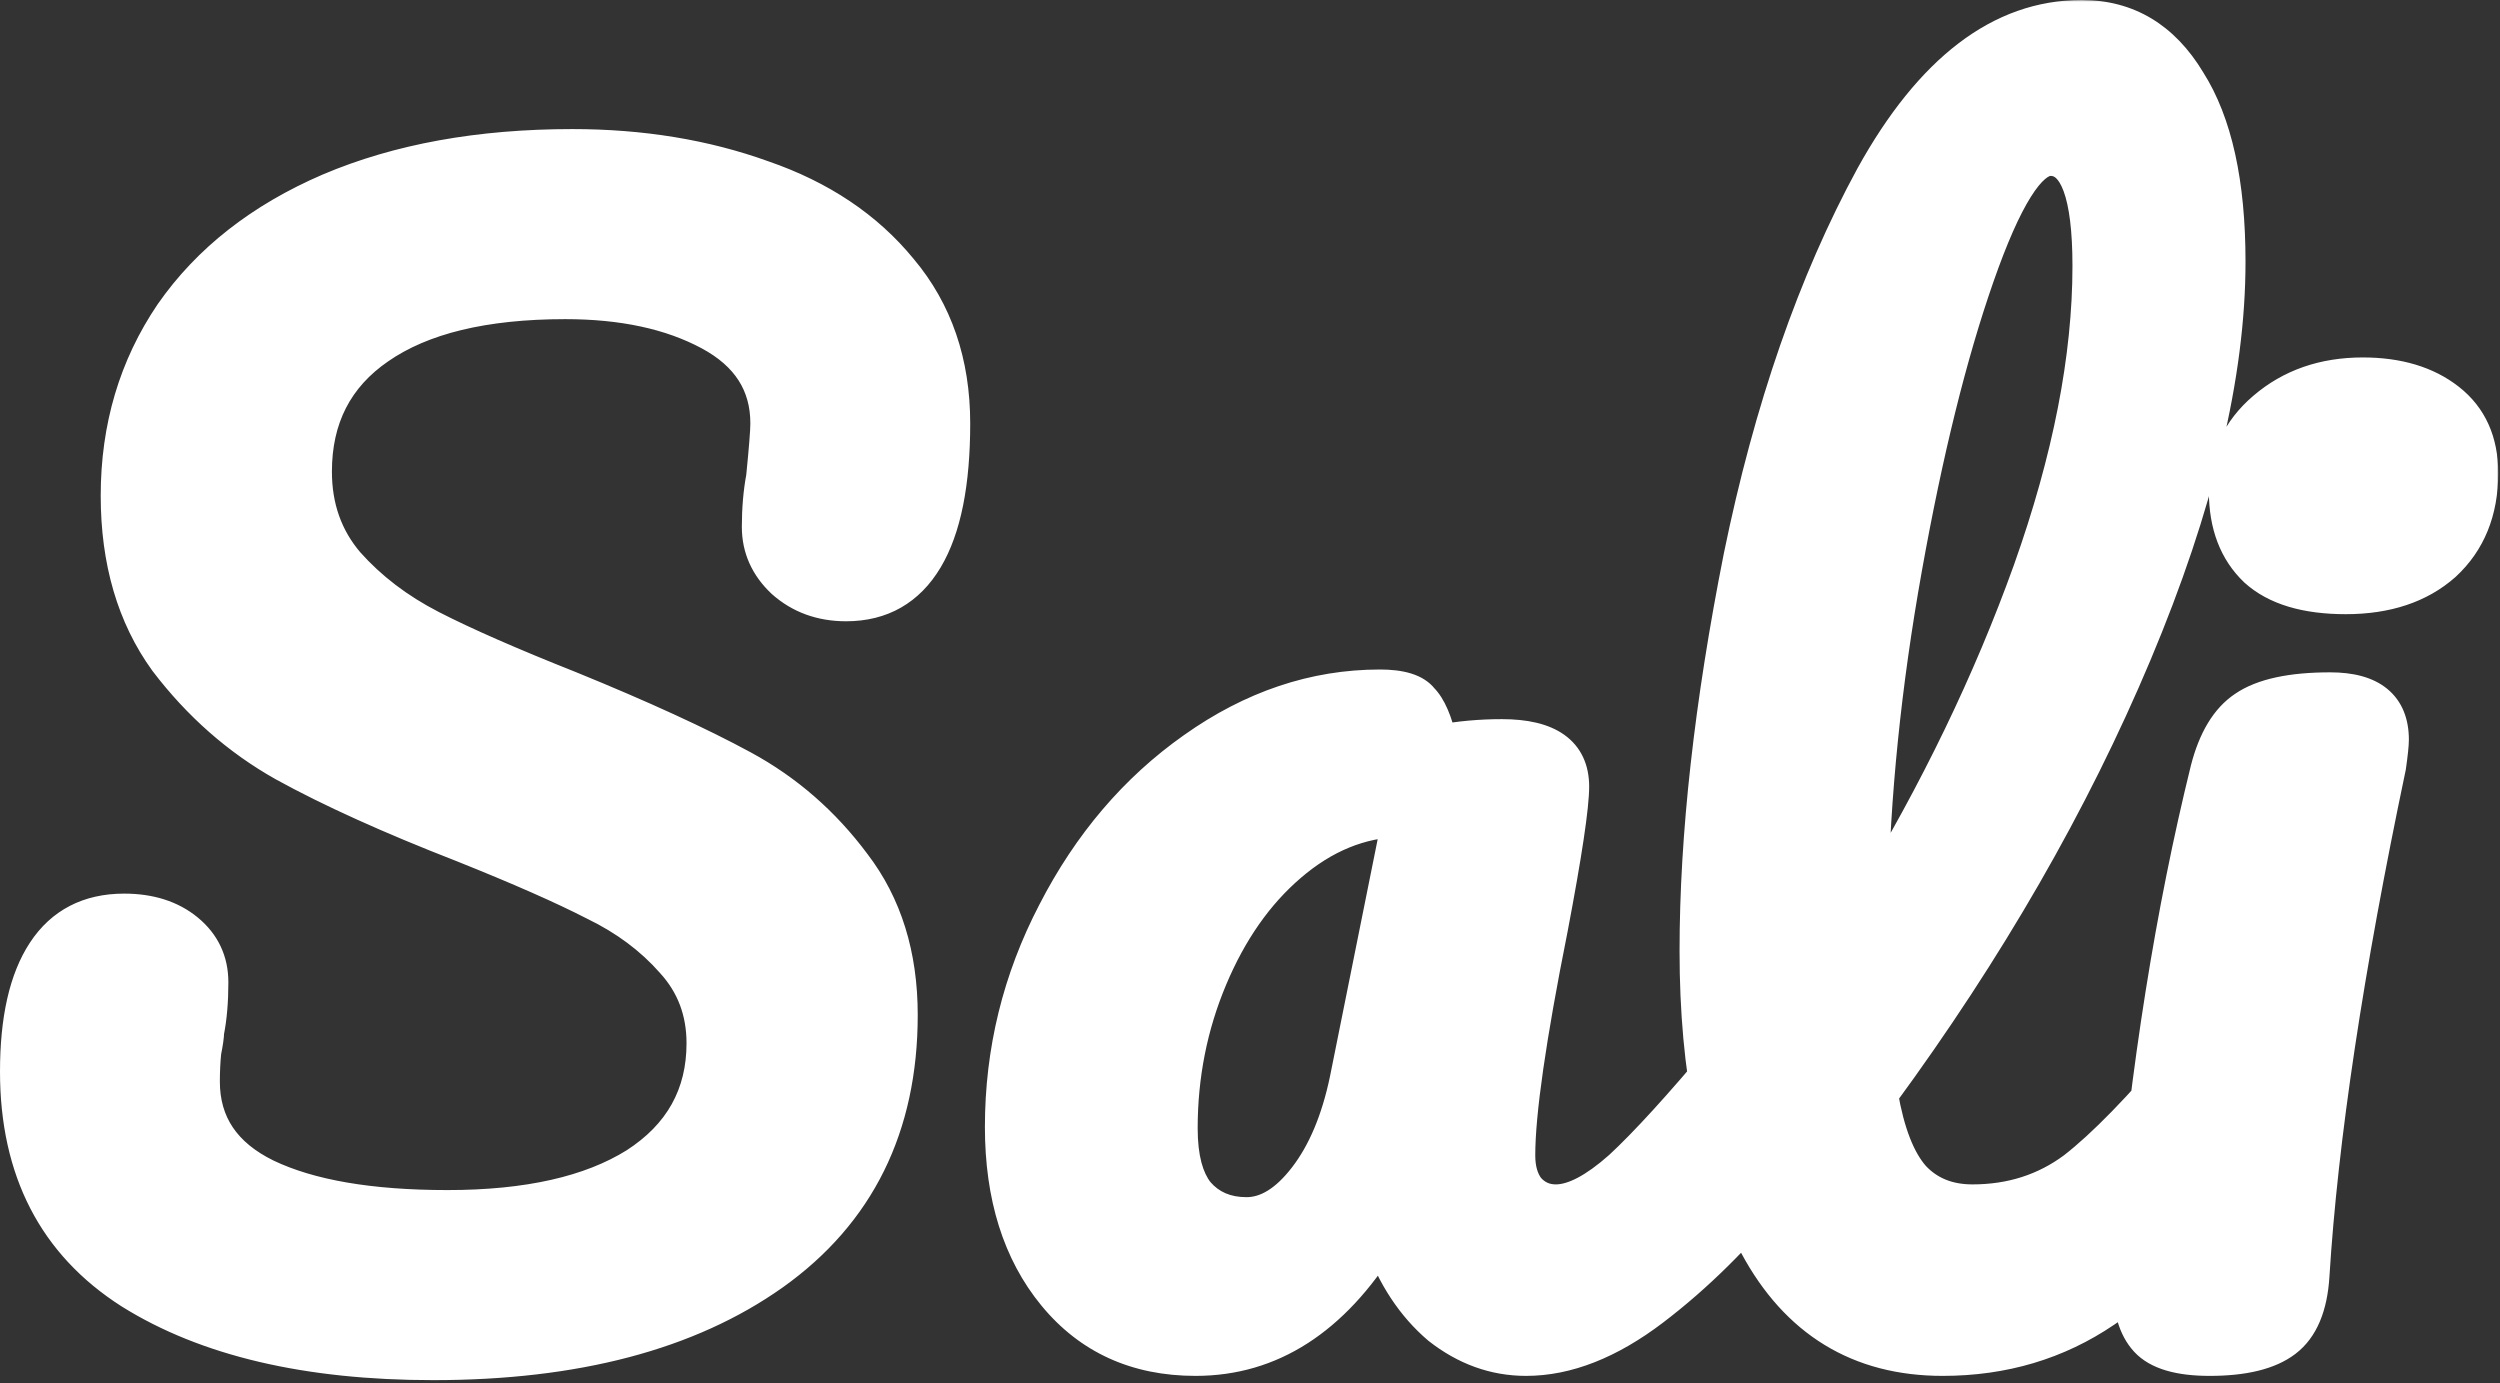 <svg width="705" height="390" viewBox="0 0 705 390" fill="none" xmlns="http://www.w3.org/2000/svg">
<rect x="0" y="0" width="705" height="390" fill="#333333" stroke="none"/>
<mask id="path-1-outside-1_2345_38" maskUnits="userSpaceOnUse" x="-0.413" y="0" width="705" height="390" fill="black">
<rect fill="white" x="-0.413" width="705" height="390"/>
<path d="M122.2 384.2C86.733 384.2 58.333 377.533 37 364.2C15.667 350.6 5 329.933 5 302.2C5 287.533 7.533 276.333 12.6 268.6C17.667 260.867 25.133 257 35 257C42.2 257 48.067 258.867 52.6 262.6C57.133 266.333 59.4 271.133 59.4 277C59.4 282.333 59 287 58.2 291C58.2 292.067 57.933 293.933 57.4 296.6C57.133 299.267 57 302.067 57 305C57 317 63 325.933 75 331.8C87.267 337.667 104.333 340.6 126.2 340.6C148.867 340.6 166.6 336.6 179.4 328.6C192.2 320.333 198.6 308.867 198.6 294.2C198.6 285.133 195.667 277.4 189.8 271C183.933 264.333 176.6 258.867 167.8 254.6C159 250.067 146.6 244.6 130.6 238.2C110.067 230.2 93.267 222.6 80.2 215.4C67.4 208.2 56.333 198.467 47 186.2C37.933 173.667 33.4 158.2 33.4 139.8C33.4 120.6 38.467 103.533 48.6 88.6C59 73.667 73.8 62.067 93 53.8C112.467 45.533 135.267 41.4 161.4 41.4C180.867 41.4 198.733 44.333 215 50.2C231.267 55.8 244.2 64.467 253.8 76.2C263.667 87.933 268.6 102.333 268.6 119.4C268.6 136.2 266.067 148.867 261 157.4C255.933 165.933 248.467 170.2 238.6 170.2C231.667 170.2 225.8 168.067 221 163.8C216.467 159.533 214.2 154.467 214.2 148.6C214.2 143.533 214.6 138.867 215.4 134.6C216.2 126.6 216.6 121.533 216.6 119.4C216.6 108.2 211.133 99.667 200.2 93.8C189.267 87.933 175.667 85 159.4 85C136.467 85 118.867 89.267 106.6 97.8C94.6 106.067 88.6 117.8 88.6 133C88.6 143.133 91.667 151.8 97.8 159C104.2 166.2 112.067 172.2 121.4 177C130.733 181.8 143.8 187.533 160.6 194.2C180.867 202.467 197.133 209.933 209.4 216.6C221.667 223.267 232.067 232.333 240.6 243.8C249.4 255.267 253.8 269.4 253.8 286.2C253.8 317.667 241.8 341.933 217.8 359C194.067 375.8 162.2 384.2 122.2 384.2ZM337.144 383C320.61 383 307.41 377 297.544 365C287.677 353 282.744 337.267 282.744 317.8C282.744 296.467 287.677 276.333 297.544 257.4C307.41 238.2 320.477 222.867 336.744 211.4C353.277 199.667 370.744 193.8 389.144 193.8C395.01 193.8 398.877 195 400.744 197.4C402.877 199.533 404.61 203.533 405.944 209.4C411.544 208.333 417.41 207.8 423.544 207.8C436.61 207.8 443.144 212.467 443.144 221.8C443.144 227.4 441.144 240.733 437.144 261.8C431.01 292.467 427.944 313.8 427.944 325.8C427.944 329.8 428.877 333 430.744 335.4C432.877 337.8 435.544 339 438.744 339C443.81 339 449.944 335.8 457.144 329.4C464.344 322.733 474.077 312.067 486.344 297.4C489.544 293.667 493.144 291.8 497.144 291.8C500.61 291.8 503.277 293.4 505.144 296.6C507.277 299.8 508.344 304.2 508.344 309.8C508.344 320.467 505.81 328.733 500.744 334.6C489.81 348.2 478.21 359.667 465.944 369C453.677 378.333 441.81 383 430.344 383C421.544 383 413.41 380.067 405.944 374.2C398.744 368.067 393.277 359.8 389.544 349.4C375.677 371.8 358.21 383 337.144 383ZM351.544 342.6C357.41 342.6 363.01 339.133 368.344 332.2C373.677 325.267 377.544 316.067 379.944 304.6L394.744 231C383.544 231.267 373.144 235.533 363.544 243.8C354.21 251.8 346.744 262.467 341.144 275.8C335.544 289.133 332.744 303.267 332.744 318.2C332.744 326.467 334.344 332.6 337.544 336.6C341.01 340.6 345.677 342.6 351.544 342.6ZM627.434 291.8C630.901 291.8 633.568 293.4 635.434 296.6C637.568 299.8 638.634 304.2 638.634 309.8C638.634 320.467 636.101 328.733 631.034 334.6C619.568 348.733 607.034 360.333 593.434 369.4C580.101 378.467 564.901 383 547.834 383C524.368 383 506.901 372.333 495.434 351C484.234 329.667 478.634 302.067 478.634 268.2C478.634 235.667 482.768 198.6 491.034 157C499.568 115.4 511.968 79.667 528.234 49.8C544.768 19.933 564.368 5 587.034 5C599.834 5 609.834 11 617.034 23C624.501 34.733 628.234 51.667 628.234 73.8C628.234 105.533 619.434 142.333 601.834 184.2C584.234 226.067 560.368 267.533 530.234 308.6C532.101 319.533 535.168 327.4 539.434 332.2C543.701 336.733 549.301 339 556.234 339C567.168 339 576.768 335.933 585.034 329.8C593.301 323.4 603.834 312.6 616.634 297.4C619.834 293.667 623.434 291.8 627.434 291.8ZM578.234 44.6C572.101 44.6 565.168 55.667 557.434 77.8C549.701 99.933 542.901 127.4 537.034 160.2C531.168 193 527.968 224.467 527.434 254.6C546.368 223.4 561.434 192.2 572.634 161C583.834 129.533 589.434 100.867 589.434 75C589.434 54.733 585.701 44.6 578.234 44.6ZM661.503 168.2C650.303 168.2 641.903 165.667 636.303 160.6C630.703 155.267 627.903 147.933 627.903 138.6C627.903 129.267 631.503 121.533 638.703 115.4C646.17 109 655.37 105.8 666.303 105.8C676.17 105.8 684.17 108.2 690.303 113C696.436 117.8 699.503 124.6 699.503 133.4C699.503 144.067 696.036 152.6 689.103 159C682.17 165.133 672.97 168.2 661.503 168.2ZM623.103 383C614.57 383 608.703 381.267 605.503 377.8C602.303 374.333 600.703 368.867 600.703 361.4C600.703 359.267 600.97 355.533 601.503 350.2C605.77 301.4 612.836 257 622.703 217C624.836 208.733 628.303 203 633.103 199.8C638.17 196.333 646.17 194.6 657.103 194.6C668.57 194.6 674.303 199.267 674.303 208.6C674.303 209.933 674.036 212.467 673.503 216.2C661.503 273.267 654.303 321.133 651.903 359.8C651.37 368.333 648.836 374.333 644.303 377.8C639.77 381.267 632.703 383 623.103 383Z"/>
</mask>
<path d="M122.2 384.2C86.733 384.2 58.333 377.533 37 364.2C15.667 350.6 5 329.933 5 302.2C5 287.533 7.533 276.333 12.6 268.6C17.667 260.867 25.133 257 35 257C42.2 257 48.067 258.867 52.6 262.6C57.133 266.333 59.4 271.133 59.4 277C59.4 282.333 59 287 58.2 291C58.2 292.067 57.933 293.933 57.4 296.6C57.133 299.267 57 302.067 57 305C57 317 63 325.933 75 331.8C87.267 337.667 104.333 340.6 126.2 340.6C148.867 340.6 166.6 336.6 179.4 328.6C192.2 320.333 198.6 308.867 198.6 294.2C198.6 285.133 195.667 277.4 189.8 271C183.933 264.333 176.6 258.867 167.8 254.6C159 250.067 146.6 244.6 130.6 238.2C110.067 230.2 93.267 222.6 80.2 215.4C67.4 208.2 56.333 198.467 47 186.2C37.933 173.667 33.4 158.2 33.4 139.8C33.4 120.6 38.467 103.533 48.6 88.6C59 73.667 73.8 62.067 93 53.8C112.467 45.533 135.267 41.4 161.4 41.4C180.867 41.4 198.733 44.333 215 50.2C231.267 55.8 244.2 64.467 253.8 76.2C263.667 87.933 268.6 102.333 268.6 119.4C268.6 136.2 266.067 148.867 261 157.4C255.933 165.933 248.467 170.2 238.6 170.2C231.667 170.2 225.8 168.067 221 163.8C216.467 159.533 214.2 154.467 214.2 148.6C214.2 143.533 214.6 138.867 215.4 134.6C216.2 126.6 216.6 121.533 216.6 119.4C216.6 108.2 211.133 99.667 200.2 93.8C189.267 87.933 175.667 85 159.4 85C136.467 85 118.867 89.267 106.6 97.8C94.6 106.067 88.6 117.8 88.6 133C88.6 143.133 91.667 151.8 97.8 159C104.2 166.2 112.067 172.2 121.4 177C130.733 181.8 143.8 187.533 160.6 194.2C180.867 202.467 197.133 209.933 209.4 216.6C221.667 223.267 232.067 232.333 240.6 243.8C249.4 255.267 253.8 269.4 253.8 286.2C253.8 317.667 241.8 341.933 217.8 359C194.067 375.8 162.2 384.2 122.2 384.2ZM337.144 383C320.61 383 307.41 377 297.544 365C287.677 353 282.744 337.267 282.744 317.8C282.744 296.467 287.677 276.333 297.544 257.4C307.41 238.2 320.477 222.867 336.744 211.4C353.277 199.667 370.744 193.8 389.144 193.8C395.01 193.8 398.877 195 400.744 197.4C402.877 199.533 404.61 203.533 405.944 209.4C411.544 208.333 417.41 207.8 423.544 207.8C436.61 207.8 443.144 212.467 443.144 221.8C443.144 227.4 441.144 240.733 437.144 261.8C431.01 292.467 427.944 313.8 427.944 325.8C427.944 329.8 428.877 333 430.744 335.4C432.877 337.8 435.544 339 438.744 339C443.81 339 449.944 335.8 457.144 329.4C464.344 322.733 474.077 312.067 486.344 297.4C489.544 293.667 493.144 291.8 497.144 291.8C500.61 291.8 503.277 293.4 505.144 296.6C507.277 299.8 508.344 304.2 508.344 309.8C508.344 320.467 505.81 328.733 500.744 334.6C489.81 348.2 478.21 359.667 465.944 369C453.677 378.333 441.81 383 430.344 383C421.544 383 413.41 380.067 405.944 374.2C398.744 368.067 393.277 359.8 389.544 349.4C375.677 371.8 358.21 383 337.144 383ZM351.544 342.6C357.41 342.6 363.01 339.133 368.344 332.2C373.677 325.267 377.544 316.067 379.944 304.6L394.744 231C383.544 231.267 373.144 235.533 363.544 243.8C354.21 251.8 346.744 262.467 341.144 275.8C335.544 289.133 332.744 303.267 332.744 318.2C332.744 326.467 334.344 332.6 337.544 336.6C341.01 340.6 345.677 342.6 351.544 342.6ZM627.434 291.8C630.901 291.8 633.568 293.4 635.434 296.6C637.568 299.8 638.634 304.2 638.634 309.8C638.634 320.467 636.101 328.733 631.034 334.6C619.568 348.733 607.034 360.333 593.434 369.4C580.101 378.467 564.901 383 547.834 383C524.368 383 506.901 372.333 495.434 351C484.234 329.667 478.634 302.067 478.634 268.2C478.634 235.667 482.768 198.6 491.034 157C499.568 115.4 511.968 79.667 528.234 49.8C544.768 19.933 564.368 5 587.034 5C599.834 5 609.834 11 617.034 23C624.501 34.733 628.234 51.667 628.234 73.8C628.234 105.533 619.434 142.333 601.834 184.2C584.234 226.067 560.368 267.533 530.234 308.6C532.101 319.533 535.168 327.4 539.434 332.2C543.701 336.733 549.301 339 556.234 339C567.168 339 576.768 335.933 585.034 329.8C593.301 323.4 603.834 312.6 616.634 297.4C619.834 293.667 623.434 291.8 627.434 291.8ZM578.234 44.6C572.101 44.6 565.168 55.667 557.434 77.8C549.701 99.933 542.901 127.4 537.034 160.2C531.168 193 527.968 224.467 527.434 254.6C546.368 223.4 561.434 192.2 572.634 161C583.834 129.533 589.434 100.867 589.434 75C589.434 54.733 585.701 44.6 578.234 44.6ZM661.503 168.2C650.303 168.2 641.903 165.667 636.303 160.6C630.703 155.267 627.903 147.933 627.903 138.6C627.903 129.267 631.503 121.533 638.703 115.4C646.17 109 655.37 105.8 666.303 105.8C676.17 105.8 684.17 108.2 690.303 113C696.436 117.8 699.503 124.6 699.503 133.4C699.503 144.067 696.036 152.6 689.103 159C682.17 165.133 672.97 168.2 661.503 168.2ZM623.103 383C614.57 383 608.703 381.267 605.503 377.8C602.303 374.333 600.703 368.867 600.703 361.4C600.703 359.267 600.97 355.533 601.503 350.2C605.77 301.4 612.836 257 622.703 217C624.836 208.733 628.303 203 633.103 199.8C638.17 196.333 646.17 194.6 657.103 194.6C668.57 194.6 674.303 199.267 674.303 208.6C674.303 209.933 674.036 212.467 673.503 216.2C661.503 273.267 654.303 321.133 651.903 359.8C651.37 368.333 648.836 374.333 644.303 377.8C639.77 381.267 632.703 383 623.103 383Z" fill="white"/>
<path d="M37 364.2L34.312 368.416L34.331 368.428L34.35 368.44L37 364.2ZM12.6 268.6L8.418 265.86L12.6 268.6ZM52.6 262.6L55.778 258.74L52.6 262.6ZM58.2 291L53.297 290.019L53.2 290.505V291H58.2ZM57.4 296.6L52.497 295.619L52.449 295.859L52.425 296.102L57.4 296.6ZM75 331.8L72.804 336.292L72.823 336.301L72.843 336.311L75 331.8ZM179.4 328.6L182.05 332.84L182.081 332.82L182.113 332.8L179.4 328.6ZM189.8 271L186.046 274.303L186.08 274.341L186.114 274.379L189.8 271ZM167.8 254.6L165.51 259.045L165.564 259.073L165.619 259.099L167.8 254.6ZM130.6 238.2L132.457 233.558L132.436 233.549L132.415 233.541L130.6 238.2ZM80.2 215.4L77.749 219.758L77.768 219.769L77.787 219.779L80.2 215.4ZM47 186.2L42.949 189.131L42.984 189.18L43.021 189.228L47 186.2ZM48.6 88.6L44.497 85.743L44.48 85.767L44.462 85.793L48.6 88.6ZM93 53.8L91.046 49.198L91.034 49.203L91.023 49.208L93 53.8ZM215 50.2L213.304 54.903L213.338 54.916L213.372 54.928L215 50.2ZM253.8 76.2L249.93 79.366L249.951 79.392L249.973 79.418L253.8 76.2ZM221 163.8L217.573 167.441L217.625 167.49L217.678 167.537L221 163.8ZM215.4 134.6L220.314 135.521L220.354 135.311L220.375 135.098L215.4 134.6ZM200.2 93.8L202.564 89.394V89.394L200.2 93.8ZM106.6 97.8L109.436 101.918L109.446 101.911L109.455 101.905L106.6 97.8ZM97.8 159L93.994 162.242L94.028 162.282L94.063 162.322L97.8 159ZM121.4 177L123.687 172.554L121.4 177ZM160.6 194.2L162.488 189.57L162.466 189.561L162.444 189.553L160.6 194.2ZM240.6 243.8L236.589 246.785L236.611 246.815L236.633 246.844L240.6 243.8ZM217.8 359L220.689 363.081L220.698 363.075L217.8 359ZM122.2 384.2V379.2C87.304 379.2 59.926 372.633 39.65 359.96L37 364.2L34.35 368.44C56.74 382.434 86.163 389.2 122.2 389.2V384.2ZM37 364.2L39.688 359.984C19.952 347.403 10 328.421 10 302.2H5H-9.15527e-05C-9.15527e-05 331.446 11.381 353.797 34.312 368.416L37 364.2ZM5 302.2H10C10 287.984 12.477 277.911 16.782 271.34L12.6 268.6L8.418 265.86C2.589 274.756 -9.15527e-05 287.083 -9.15527e-05 302.2H5ZM12.6 268.6L16.782 271.34C20.853 265.127 26.684 262 35 262V257V252C23.583 252 14.48 256.607 8.418 265.86L12.6 268.6ZM35 257V262C41.311 262 45.972 263.619 49.421 266.46L52.6 262.6L55.778 258.74C50.161 254.114 43.089 252 35 252V257ZM52.6 262.6L49.421 266.46C52.803 269.244 54.4 272.629 54.4 277H59.4H64.4C64.4 269.637 61.464 263.422 55.778 258.74L52.6 262.6ZM59.4 277H54.4C54.4 282.098 54.016 286.423 53.297 290.019L58.2 291L63.103 291.981C63.984 287.577 64.4 282.568 64.4 277H59.4ZM58.2 291H53.2C53.2 291.511 53.035 292.93 52.497 295.619L57.4 296.6L62.303 297.581C62.832 294.937 63.2 292.622 63.2 291H58.2ZM57.4 296.6L52.425 296.102C52.14 298.949 52 301.916 52 305H57H62C62 302.217 62.126 299.584 62.375 297.098L57.4 296.6ZM57 305H52C52 311.874 53.733 318.103 57.349 323.488C60.945 328.841 66.203 333.065 72.804 336.292L75 331.8L77.196 327.308C71.797 324.669 68.055 321.492 65.651 317.912C63.267 314.363 62 310.126 62 305H57ZM75 331.8L72.843 336.311C86.071 342.637 103.99 345.6 126.2 345.6V340.6V335.6C104.677 335.6 88.463 332.696 77.157 327.289L75 331.8ZM126.2 340.6V345.6C149.366 345.6 168.151 341.527 182.05 332.84L179.4 328.6L176.75 324.36C165.048 331.673 148.368 335.6 126.2 335.6V340.6ZM179.4 328.6L182.113 332.8C196.272 323.656 203.6 310.642 203.6 294.2H198.6H193.6C193.6 307.091 188.128 317.011 176.687 324.4L179.4 328.6ZM198.6 294.2H203.6C203.6 283.943 200.238 274.987 193.486 267.621L189.8 271L186.114 274.379C191.095 279.812 193.6 286.323 193.6 294.2H198.6ZM189.8 271L193.553 267.697C187.205 260.483 179.319 254.628 169.981 250.101L167.8 254.6L165.619 259.099C173.881 263.105 180.662 268.184 186.046 274.303L189.8 271ZM167.8 254.6L170.09 250.155C161.083 245.515 148.514 239.98 132.457 233.558L130.6 238.2L128.743 242.842C144.686 249.22 156.917 254.618 165.51 259.045L167.8 254.6ZM130.6 238.2L132.415 233.541C112 225.587 95.419 218.077 82.613 211.021L80.2 215.4L77.787 219.779C91.114 227.123 108.133 234.813 128.785 242.859L130.6 238.2ZM80.2 215.4L82.651 211.042C70.475 204.193 59.92 194.923 50.979 183.172L47 186.2L43.021 189.228C52.746 202.01 64.325 212.207 77.749 219.758L80.2 215.4ZM47 186.2L51.051 183.269C42.711 171.741 38.4 157.352 38.4 139.8H33.4H28.4C28.4 159.048 33.155 175.592 42.949 189.131L47 186.2ZM33.4 139.8H38.4C38.4 121.534 43.203 105.458 52.737 91.407L48.6 88.6L44.462 85.793C33.73 101.608 28.4 119.666 28.4 139.8H33.4ZM48.6 88.6L52.703 91.457C62.495 77.398 76.504 66.346 94.977 58.392L93 53.8L91.023 49.208C71.096 57.787 55.505 69.936 44.497 85.743L48.6 88.6ZM93 53.8L94.954 58.402C113.676 50.452 135.785 46.4 161.4 46.4V41.4V36.4C134.749 36.4 111.258 40.615 91.046 49.198L93 53.8ZM161.4 41.4V46.4C180.36 46.4 197.645 49.256 213.304 54.903L215 50.2L216.696 45.496C199.822 39.411 181.373 36.4 161.4 36.4V41.4ZM215 50.2L213.372 54.928C228.882 60.267 240.994 68.445 249.93 79.366L253.8 76.2L257.67 73.034C247.406 60.489 233.651 51.333 216.627 45.472L215 50.2ZM253.8 76.2L249.973 79.418C258.995 90.147 263.6 103.368 263.6 119.4H268.6H273.6C273.6 101.298 268.338 85.72 257.627 72.982L253.8 76.2ZM268.6 119.4H263.6C263.6 135.851 261.092 147.451 256.701 154.847L261 157.4L265.299 159.953C271.041 150.282 273.6 136.549 273.6 119.4H268.6ZM261 157.4L256.701 154.847C252.528 161.874 246.689 165.2 238.6 165.2V170.2V175.2C250.244 175.2 259.338 169.992 265.299 159.953L261 157.4ZM238.6 170.2V165.2C232.785 165.2 228.13 163.448 224.322 160.063L221 163.8L217.678 167.537C223.469 172.685 230.548 175.2 238.6 175.2V170.2ZM221 163.8L224.427 160.159C220.829 156.772 219.2 152.996 219.2 148.6H214.2H209.2C209.2 155.937 212.105 162.294 217.573 167.441L221 163.8ZM214.2 148.6H219.2C219.2 143.793 219.58 139.439 220.314 135.521L215.4 134.6L210.486 133.679C209.62 138.294 209.2 143.274 209.2 148.6H214.2ZM215.4 134.6L220.375 135.098C221.167 127.18 221.6 121.837 221.6 119.4H216.6H211.6C211.6 121.23 211.233 126.02 210.425 134.102L215.4 134.6ZM216.6 119.4H221.6C221.6 112.948 220.013 107.058 216.71 101.903C213.425 96.774 208.615 92.641 202.564 89.394L200.2 93.8L197.836 98.206C202.719 100.826 206.109 103.892 208.29 107.297C210.454 110.675 211.6 114.652 211.6 119.4H216.6ZM200.2 93.8L202.564 89.394C190.713 83.035 176.244 80 159.4 80V85V90C175.09 90 187.82 92.832 197.836 98.206L200.2 93.8ZM159.4 85V80C135.956 80 117.188 84.344 103.745 93.695L106.6 97.8L109.455 101.905C120.545 94.19 136.978 90 159.4 90V85ZM106.6 97.8L103.763 93.683C90.341 102.929 83.6 116.24 83.6 133H88.6H93.6C93.6 119.36 98.859 109.204 109.436 101.918L106.6 97.8ZM88.6 133H83.6C83.6 144.23 87.032 154.07 93.994 162.242L97.8 159L101.606 155.758C96.301 149.53 93.6 142.037 93.6 133H88.6ZM97.8 159L94.063 162.322C100.908 170.023 109.28 176.39 119.113 181.446L121.4 177L123.687 172.554C114.853 168.01 107.492 162.377 101.537 155.678L97.8 159ZM121.4 177L119.113 181.446C128.657 186.355 141.896 192.157 158.756 198.847L160.6 194.2L162.444 189.553C145.704 182.91 132.809 177.245 123.687 172.554L121.4 177ZM160.6 194.2L158.711 198.83C178.892 207.061 194.971 214.449 207.012 220.993L209.4 216.6L211.787 212.207C199.295 205.418 182.842 197.872 162.488 189.57L160.6 194.2ZM209.4 216.6L207.012 220.993C218.627 227.305 228.478 235.886 236.589 246.785L240.6 243.8L244.611 240.815C235.656 228.781 224.706 219.228 211.787 212.207L209.4 216.6ZM240.6 243.8L236.633 246.844C244.658 257.301 248.8 270.315 248.8 286.2H253.8H258.8C258.8 268.485 254.142 253.233 244.566 240.756L240.6 243.8ZM253.8 286.2H248.8C248.8 316.178 237.481 338.87 214.902 354.925L217.8 359L220.698 363.075C246.119 344.997 258.8 319.155 258.8 286.2H253.8ZM217.8 359L214.911 354.919C192.287 370.934 161.544 379.2 122.2 379.2V384.2V389.2C162.856 389.2 195.847 380.666 220.689 363.081L217.8 359ZM297.544 365L301.406 361.824L297.544 365ZM297.544 257.4L301.978 259.711L301.984 259.698L301.991 259.685L297.544 257.4ZM336.744 211.4L339.624 215.487L339.631 215.482L339.637 215.478L336.744 211.4ZM400.744 197.4L396.797 200.47L396.988 200.715L397.208 200.936L400.744 197.4ZM405.944 209.4L401.068 210.508L402.138 215.215L406.879 214.312L405.944 209.4ZM437.144 261.8L442.047 262.781L442.051 262.757L442.056 262.733L437.144 261.8ZM430.744 335.4L426.797 338.47L426.898 338.599L427.007 338.722L430.744 335.4ZM457.144 329.4L460.465 333.137L460.503 333.103L460.541 333.069L457.144 329.4ZM486.344 297.4L482.547 294.146L482.528 294.169L482.508 294.192L486.344 297.4ZM505.144 296.6L500.825 299.119L500.9 299.249L500.983 299.374L505.144 296.6ZM500.744 334.6L496.96 331.332L496.902 331.399L496.847 331.467L500.744 334.6ZM465.944 369L468.971 372.979L465.944 369ZM405.944 374.2L402.701 378.006L402.777 378.07L402.855 378.132L405.944 374.2ZM389.544 349.4L394.25 347.711L390.748 337.956L385.292 346.768L389.544 349.4ZM368.344 332.2L364.381 329.151V329.151L368.344 332.2ZM379.944 304.6L384.838 305.624L384.842 305.605L384.846 305.586L379.944 304.6ZM394.744 231L399.646 231.986L400.879 225.852L394.625 226.001L394.744 231ZM363.544 243.8L366.798 247.596L366.806 247.589L363.544 243.8ZM341.144 275.8L345.754 277.736L341.144 275.8ZM337.544 336.6L333.639 339.723L333.701 339.8L333.765 339.875L337.544 336.6ZM337.144 383V378C321.996 378 310.255 372.587 301.406 361.824L297.544 365L293.682 368.176C304.566 381.413 319.225 388 337.144 388V383ZM297.544 365L301.406 361.824C292.445 350.927 287.744 336.409 287.744 317.8H282.744H277.744C277.744 338.124 282.908 355.073 293.682 368.176L297.544 365ZM282.744 317.8H287.744C287.744 297.272 292.483 277.931 301.978 259.711L297.544 257.4L293.11 255.089C282.871 274.736 277.744 295.661 277.744 317.8H282.744ZM297.544 257.4L301.991 259.685C311.52 241.141 324.073 226.449 339.624 215.487L336.744 211.4L333.863 207.313C316.881 219.284 303.3 235.259 293.096 255.115L297.544 257.4ZM336.744 211.4L339.637 215.478C355.415 204.28 371.886 198.8 389.144 198.8V193.8V188.8C369.601 188.8 351.139 195.053 333.85 207.322L336.744 211.4ZM389.144 193.8V198.8C394.785 198.8 396.466 200.044 396.797 200.47L400.744 197.4L404.69 194.33C401.288 189.956 395.236 188.8 389.144 188.8V193.8ZM400.744 197.4L397.208 200.936C398.284 202.012 399.773 204.808 401.068 210.508L405.944 209.4L410.819 208.292C409.448 202.258 407.47 197.055 404.279 193.864L400.744 197.4ZM405.944 209.4L406.879 214.312C412.149 213.308 417.701 212.8 423.544 212.8V207.8V202.8C417.12 202.8 410.939 203.359 405.008 204.488L405.944 209.4ZM423.544 207.8V212.8C429.633 212.8 433.302 213.915 435.337 215.369C437.063 216.601 438.144 218.448 438.144 221.8H443.144H448.144C448.144 215.819 445.957 210.665 441.15 207.231C436.652 204.019 430.521 202.8 423.544 202.8V207.8ZM443.144 221.8H438.144C438.144 226.826 436.262 239.64 432.231 260.867L437.144 261.8L442.056 262.733C446.025 241.827 448.144 227.974 448.144 221.8H443.144ZM437.144 261.8L432.241 260.819C426.114 291.455 422.944 313.241 422.944 325.8H427.944H432.944C432.944 314.359 435.907 293.478 442.047 262.781L437.144 261.8ZM427.944 325.8H422.944C422.944 330.56 424.059 334.95 426.797 338.47L430.744 335.4L434.69 332.33C433.695 331.05 432.944 329.04 432.944 325.8H427.944ZM430.744 335.4L427.007 338.722C430.085 342.185 434.11 344 438.744 344V339V334C436.978 334 435.669 333.415 434.481 332.078L430.744 335.4ZM438.744 339V344C445.742 344 453.072 339.709 460.465 333.137L457.144 329.4L453.822 325.663C446.815 331.891 441.879 334 438.744 334V339ZM457.144 329.4L460.541 333.069C467.981 326.18 477.878 315.315 490.179 300.608L486.344 297.4L482.508 294.192C470.276 308.818 460.707 319.287 453.747 325.731L457.144 329.4ZM486.344 297.4L490.14 300.654C492.627 297.752 494.932 296.8 497.144 296.8V291.8V286.8C491.355 286.8 486.46 289.581 482.547 294.146L486.344 297.4ZM497.144 291.8V296.8C498.688 296.8 499.779 297.327 500.825 299.119L505.144 296.6L509.463 294.081C506.775 289.473 502.533 286.8 497.144 286.8V291.8ZM505.144 296.6L500.983 299.374C502.372 301.457 503.344 304.76 503.344 309.8H508.344H513.344C513.344 303.64 512.182 298.143 509.304 293.826L505.144 296.6ZM508.344 309.8H503.344C503.344 319.718 500.99 326.665 496.96 331.332L500.744 334.6L504.528 337.868C510.63 330.802 513.344 321.215 513.344 309.8H508.344ZM500.744 334.6L496.847 331.467C486.135 344.792 474.82 355.963 462.916 365.021L465.944 369L468.971 372.979C481.6 363.37 493.486 351.608 504.641 337.733L500.744 334.6ZM465.944 369L462.916 365.021C451.223 373.918 440.394 378 430.344 378V383V388C443.226 388 456.131 382.749 468.971 372.979L465.944 369ZM430.344 383V378C422.755 378 415.693 375.501 409.033 370.268L405.944 374.2L402.855 378.132C411.128 384.632 420.332 388 430.344 388V383ZM405.944 374.2L409.186 370.394C402.755 364.915 397.738 357.429 394.25 347.711L389.544 349.4L384.838 351.089C388.816 362.171 394.733 371.218 402.701 378.006L405.944 374.2ZM389.544 349.4L385.292 346.768C372.075 368.12 356.033 378 337.144 378V383V388C360.388 388 379.279 375.48 393.795 352.032L389.544 349.4ZM351.544 342.6V347.6C359.61 347.6 366.508 342.787 372.307 335.249L368.344 332.2L364.381 329.151C359.513 335.479 355.211 337.6 351.544 337.6V342.6ZM368.344 332.2L372.307 335.249C378.227 327.553 382.333 317.589 384.838 305.624L379.944 304.6L375.05 303.576C372.754 314.544 369.127 322.981 364.381 329.151L368.344 332.2ZM379.944 304.6L384.846 305.586L399.646 231.986L394.744 231L389.842 230.014L375.042 303.614L379.944 304.6ZM394.744 231L394.625 226.001C382.118 226.299 370.636 231.094 360.281 240.011L363.544 243.8L366.806 247.589C375.651 239.972 384.97 236.234 394.863 235.999L394.744 231ZM363.544 243.8L360.29 240.004C350.27 248.592 342.382 259.939 336.534 273.864L341.144 275.8L345.754 277.736C351.105 264.994 358.15 255.008 366.798 247.596L363.544 243.8ZM341.144 275.8L336.534 273.864C330.668 287.83 327.744 302.624 327.744 318.2H332.744H337.744C337.744 303.909 340.419 290.436 345.754 277.736L341.144 275.8ZM332.744 318.2H327.744C327.744 326.954 329.41 334.437 333.639 339.723L337.544 336.6L341.448 333.477C339.277 330.763 337.744 325.979 337.744 318.2H332.744ZM337.544 336.6L333.765 339.875C338.291 345.097 344.403 347.6 351.544 347.6V342.6V337.6C346.951 337.6 343.729 336.103 341.322 333.325L337.544 336.6ZM635.434 296.6L631.115 299.119L631.191 299.249L631.274 299.374L635.434 296.6ZM631.034 334.6L627.25 331.332L627.2 331.39L627.151 331.45L631.034 334.6ZM593.434 369.4L590.661 365.24L590.642 365.252L590.623 365.265L593.434 369.4ZM495.434 351L491.007 353.324L491.019 353.346L491.03 353.367L495.434 351ZM491.034 157L486.136 155.995L486.133 156.01L486.13 156.025L491.034 157ZM528.234 49.8L523.86 47.378L523.852 47.393L523.843 47.408L528.234 49.8ZM617.034 23L612.747 25.573L612.781 25.629L612.816 25.684L617.034 23ZM601.834 184.2L597.225 182.262L601.834 184.2ZM530.234 308.6L526.203 305.642L524.949 307.351L525.306 309.441L530.234 308.6ZM539.434 332.2L535.697 335.522L535.745 335.575L535.793 335.627L539.434 332.2ZM585.034 329.8L588.013 333.815L588.055 333.785L588.095 333.754L585.034 329.8ZM616.634 297.4L612.838 294.146L612.824 294.163L612.81 294.179L616.634 297.4ZM557.434 77.8L552.714 76.151L557.434 77.8ZM537.034 160.2L532.112 159.32L537.034 160.2ZM527.434 254.6L522.435 254.512L522.108 273.016L531.709 257.194L527.434 254.6ZM572.634 161L577.34 162.689L577.345 162.677L572.634 161ZM627.434 291.8V296.8C628.979 296.8 630.07 297.327 631.115 299.119L635.434 296.6L639.753 294.081C637.065 289.473 632.823 286.8 627.434 286.8V291.8ZM635.434 296.6L631.274 299.374C632.663 301.457 633.634 304.76 633.634 309.8H638.634H643.634C643.634 303.64 642.472 298.143 639.595 293.827L635.434 296.6ZM638.634 309.8H633.634C633.634 319.718 631.281 326.665 627.25 331.332L631.034 334.6L634.818 337.868C640.921 330.802 643.634 321.215 643.634 309.8H638.634ZM631.034 334.6L627.151 331.45C615.966 345.236 603.798 356.482 590.661 365.24L593.434 369.4L596.208 373.56C610.271 364.185 623.169 352.23 634.917 337.75L631.034 334.6ZM593.434 369.4L590.623 365.265C578.168 373.734 563.96 378 547.834 378V383V388C565.842 388 582.034 383.199 596.246 373.535L593.434 369.4ZM547.834 383V378C536.883 378 527.579 375.52 519.74 370.733C511.893 365.94 505.229 358.662 499.838 348.633L495.434 351L491.03 353.367C497.106 364.671 504.909 373.393 514.528 379.267C524.156 385.147 535.319 388 547.834 388V383ZM495.434 351L499.861 348.676C489.159 328.291 483.634 301.566 483.634 268.2H478.634H473.634C473.634 302.567 479.31 331.043 491.007 353.324L495.434 351ZM478.634 268.2H483.634C483.634 236.075 487.717 199.344 495.938 157.975L491.034 157L486.13 156.025C477.818 197.856 473.634 235.258 473.634 268.2H478.634ZM491.034 157L495.932 158.005C504.39 116.775 516.646 81.531 532.625 52.191L528.234 49.8L523.843 47.408C507.29 77.802 494.745 114.025 486.136 155.995L491.034 157ZM528.234 49.8L532.609 52.221C548.749 23.065 567.009 10 587.034 10V5V-2.28882e-05C561.726 -2.28882e-05 540.786 16.801 523.86 47.378L528.234 49.8ZM587.034 5V10C597.889 10 606.349 14.909 612.747 25.573L617.034 23L621.322 20.427C613.32 7.091 601.78 -2.28882e-05 587.034 -2.28882e-05V5ZM617.034 23L612.816 25.684C619.553 36.271 623.234 52.105 623.234 73.8H628.234H633.234C633.234 51.229 629.449 33.195 621.253 20.316L617.034 23ZM628.234 73.8H623.234C623.234 104.646 614.67 140.765 597.225 182.262L601.834 184.2L606.444 186.138C624.199 143.901 633.234 106.42 633.234 73.8H628.234ZM601.834 184.2L597.225 182.262C579.794 223.727 556.132 264.854 526.203 305.642L530.234 308.6L534.266 311.558C564.603 270.213 588.674 228.407 606.444 186.138L601.834 184.2ZM530.234 308.6L525.306 309.441C527.229 320.707 530.505 329.681 535.697 335.522L539.434 332.2L543.171 328.878C539.83 325.119 536.973 318.359 535.163 307.759L530.234 308.6ZM539.434 332.2L535.793 335.627C541.117 341.284 548.096 344 556.234 344V339V334C550.506 334 546.284 332.183 543.075 328.773L539.434 332.2ZM556.234 339V344C568.17 344 578.83 340.629 588.013 333.815L585.034 329.8L582.055 325.785C574.705 331.237 566.166 334 556.234 334V339ZM585.034 329.8L588.095 333.754C596.79 327.022 607.596 315.896 620.459 300.621L616.634 297.4L612.81 294.179C600.073 309.304 589.812 319.778 581.973 325.846L585.034 329.8ZM616.634 297.4L620.431 300.654C622.918 297.752 625.223 296.8 627.434 296.8V291.8V286.8C621.646 286.8 616.751 289.581 612.838 294.146L616.634 297.4ZM578.234 44.6V39.6C575.124 39.6 572.435 41.012 570.253 42.859C568.077 44.702 566.076 47.246 564.197 50.245C560.435 56.25 556.623 64.963 552.714 76.151L557.434 77.8L562.154 79.449C565.979 68.504 569.5 60.616 572.671 55.555C574.259 53.02 575.625 51.415 576.716 50.49C577.246 50.041 577.643 49.812 577.898 49.701C578.023 49.646 578.108 49.622 578.158 49.611C578.207 49.6 578.23 49.6 578.234 49.6V44.6ZM557.434 77.8L552.714 76.151C544.865 98.615 538.008 126.358 532.112 159.32L537.034 160.2L541.956 161.08C547.794 128.442 554.537 101.252 562.154 79.449L557.434 77.8ZM537.034 160.2L532.112 159.32C526.204 192.354 522.974 224.087 522.435 254.512L527.434 254.6L532.433 254.688C532.962 224.847 536.131 193.646 541.956 161.08L537.034 160.2ZM527.434 254.6L531.709 257.194C550.799 225.736 566.016 194.234 577.34 162.689L572.634 161L567.928 159.311C556.852 190.166 541.937 221.064 523.16 252.006L527.434 254.6ZM572.634 161L577.345 162.677C588.683 130.82 594.434 101.577 594.434 75H589.434H584.434C584.434 100.156 578.985 128.246 567.924 159.323L572.634 161ZM589.434 75H594.434C594.434 64.7 593.504 56.384 591.326 50.471C590.226 47.485 588.69 44.784 586.489 42.792C584.181 40.704 581.356 39.6 578.234 39.6V44.6V49.6C578.846 49.6 579.287 49.762 579.78 50.208C580.379 50.75 581.176 51.848 581.943 53.928C583.498 58.149 584.434 65.033 584.434 75H589.434ZM636.303 160.6L632.855 164.221L632.901 164.265L632.948 164.308L636.303 160.6ZM638.703 115.4L641.945 119.206L641.951 119.201L641.957 119.196L638.703 115.4ZM690.303 113L687.221 116.938L690.303 113ZM689.103 159L692.416 162.745L692.456 162.71L692.494 162.674L689.103 159ZM605.503 377.8L609.177 374.409L605.503 377.8ZM601.503 350.2L606.478 350.698L606.481 350.667L606.484 350.635L601.503 350.2ZM622.703 217L617.862 215.751L617.855 215.777L617.849 215.803L622.703 217ZM633.103 199.8L635.877 203.96L635.902 203.944L635.926 203.927L633.103 199.8ZM673.503 216.2L678.396 217.229L678.43 217.069L678.453 216.907L673.503 216.2ZM651.903 359.8L656.893 360.112L656.893 360.11L651.903 359.8ZM644.303 377.8L647.34 381.772L644.303 377.8ZM661.503 168.2V163.2C650.957 163.2 643.981 160.804 639.658 156.892L636.303 160.6L632.948 164.308C639.825 170.53 649.649 173.2 661.503 173.2V168.2ZM636.303 160.6L639.751 156.979C635.343 152.781 632.903 146.87 632.903 138.6H627.903H622.903C622.903 148.997 626.063 157.752 632.855 164.221L636.303 160.6ZM627.903 138.6H632.903C632.903 130.754 635.843 124.404 641.945 119.206L638.703 115.4L635.461 111.594C627.163 118.662 622.903 127.779 622.903 138.6H627.903ZM638.703 115.4L641.957 119.196C648.415 113.661 656.42 110.8 666.303 110.8V105.8V100.8C654.319 100.8 643.925 104.339 635.449 111.604L638.703 115.4ZM666.303 105.8V110.8C675.355 110.8 682.18 112.992 687.221 116.938L690.303 113L693.385 109.062C686.16 103.408 676.984 100.8 666.303 100.8V105.8ZM690.303 113L687.221 116.938C691.976 120.658 694.503 125.911 694.503 133.4H699.503H704.503C704.503 123.289 700.897 114.942 693.385 109.062L690.303 113ZM699.503 133.4H694.503C694.503 142.872 691.481 150.001 685.712 155.326L689.103 159L692.494 162.674C700.592 155.199 704.503 145.261 704.503 133.4H699.503ZM689.103 159L685.79 155.255C679.975 160.399 672.052 163.2 661.503 163.2V168.2V173.2C673.887 173.2 684.364 169.867 692.416 162.745L689.103 159ZM623.103 383V378C614.924 378 610.902 376.277 609.177 374.409L605.503 377.8L601.829 381.191C606.504 386.256 614.215 388 623.103 388V383ZM605.503 377.8L609.177 374.409C607.208 372.276 605.703 368.309 605.703 361.4H600.703H595.703C595.703 369.424 597.398 376.391 601.829 381.191L605.503 377.8ZM600.703 361.4H605.703C605.703 359.545 605.944 356.039 606.478 350.698L601.503 350.2L596.528 349.702C595.995 355.028 595.703 358.988 595.703 361.4H600.703ZM601.503 350.2L606.484 350.635C610.732 302.046 617.763 257.906 627.557 218.197L622.703 217L617.849 215.803C607.91 256.094 600.807 300.754 596.522 349.764L601.503 350.2ZM622.703 217L627.544 218.249C629.514 210.615 632.496 206.214 635.877 203.96L633.103 199.8L630.33 195.64C624.11 199.786 620.158 206.851 617.862 215.751L622.703 217ZM633.103 199.8L635.926 203.927C639.733 201.322 646.489 199.6 657.103 199.6V194.6V189.6C645.851 189.6 636.607 191.345 630.28 195.673L633.103 199.8ZM657.103 194.6V199.6C662.287 199.6 665.247 200.675 666.847 201.978C668.25 203.12 669.303 205.007 669.303 208.6H674.303H679.303C679.303 202.859 677.49 197.747 673.159 194.222C669.026 190.858 663.386 189.6 657.103 189.6V194.6ZM674.303 208.6H669.303C669.303 209.524 669.093 211.716 668.553 215.493L673.503 216.2L678.453 216.907C678.98 213.218 679.303 210.343 679.303 208.6H674.303ZM673.503 216.2L668.61 215.171C656.582 272.369 649.333 320.494 646.913 359.49L651.903 359.8L656.893 360.11C659.273 321.773 666.424 274.164 678.396 217.229L673.503 216.2ZM651.903 359.8L646.913 359.488C646.424 367.304 644.174 371.604 641.266 373.828L644.303 377.8L647.34 381.772C653.498 377.063 656.315 369.362 656.893 360.112L651.903 359.8ZM644.303 377.8L641.266 373.828C638.023 376.308 632.286 378 623.103 378V383V388C633.12 388 641.516 386.226 647.34 381.772L644.303 377.8Z" fill="white" mask="url(#path-1-outside-1_2345_38)"/>
</svg>
